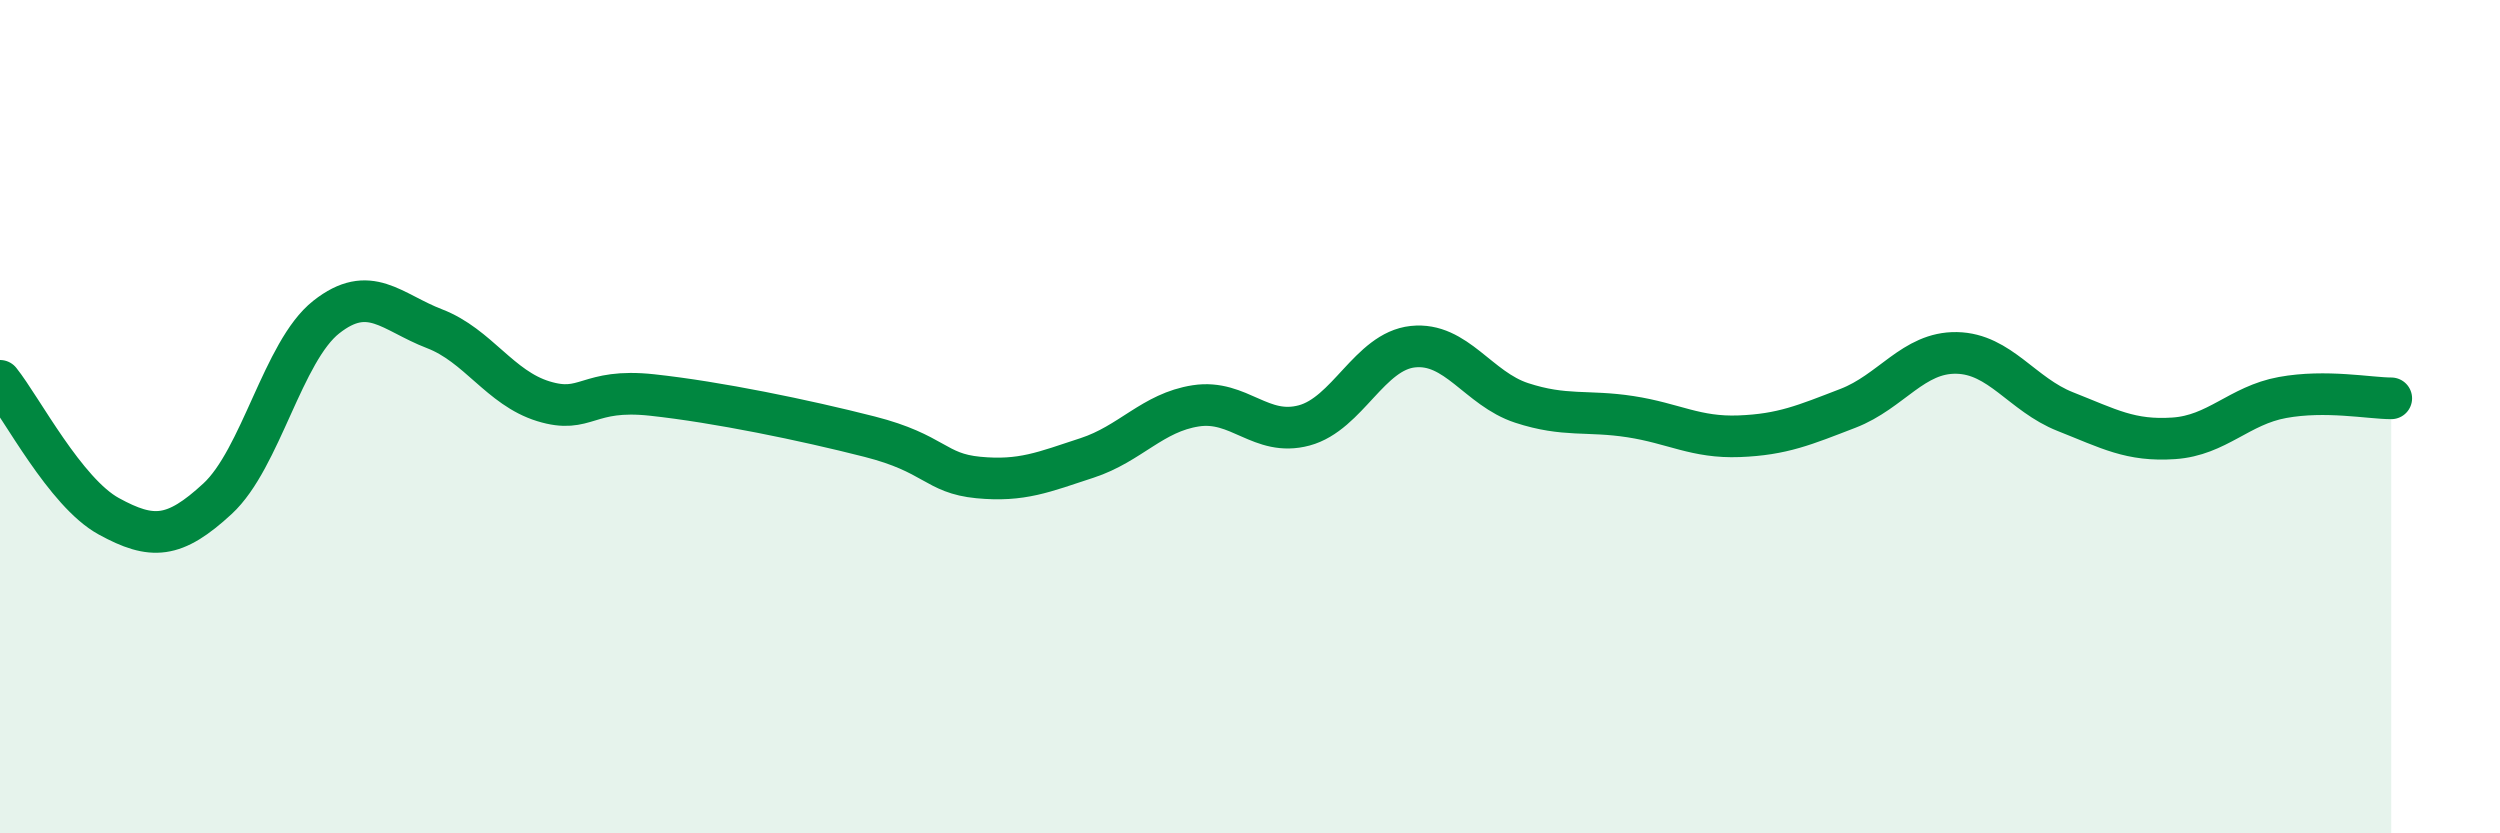 
    <svg width="60" height="20" viewBox="0 0 60 20" xmlns="http://www.w3.org/2000/svg">
      <path
        d="M 0,9.14 C 0.52,9.79 1.57,11.82 2.61,12.39 C 3.65,12.96 4.18,12.93 5.22,11.97 C 6.26,11.01 6.79,8.43 7.83,7.61 C 8.87,6.79 9.39,7.49 10.43,7.89 C 11.47,8.29 12,9.31 13.04,9.63 C 14.08,9.95 14.08,9.31 15.65,9.48 C 17.22,9.65 19.3,10.08 20.87,10.48 C 22.44,10.88 22.44,11.36 23.48,11.46 C 24.52,11.56 25.05,11.33 26.09,10.99 C 27.13,10.65 27.66,9.9 28.7,9.74 C 29.74,9.58 30.26,10.49 31.3,10.21 C 32.34,9.93 32.87,8.43 33.91,8.32 C 34.95,8.21 35.48,9.33 36.52,9.67 C 37.56,10.01 38.09,9.84 39.13,10 C 40.17,10.16 40.7,10.51 41.74,10.47 C 42.78,10.43 43.31,10.2 44.35,9.8 C 45.39,9.4 45.92,8.45 46.96,8.47 C 48,8.49 48.53,9.47 49.57,9.88 C 50.61,10.29 51.13,10.59 52.17,10.52 C 53.21,10.45 53.74,9.73 54.78,9.54 C 55.82,9.35 56.87,9.56 57.39,9.56L57.39 20L0 20Z"
        fill="#008740"
        opacity="0.1"
        stroke-linecap="round"
        stroke-linejoin="round"
      />
      <path
        d="M 0,9.14 C 0.52,9.79 1.57,11.82 2.61,12.39 C 3.65,12.96 4.18,12.93 5.22,11.97 C 6.26,11.01 6.79,8.43 7.83,7.61 C 8.87,6.79 9.39,7.49 10.43,7.89 C 11.47,8.29 12,9.31 13.04,9.63 C 14.08,9.95 14.08,9.31 15.65,9.48 C 17.22,9.65 19.3,10.08 20.87,10.48 C 22.44,10.88 22.44,11.36 23.48,11.46 C 24.52,11.56 25.05,11.33 26.09,10.99 C 27.13,10.65 27.66,9.9 28.7,9.74 C 29.74,9.58 30.26,10.49 31.3,10.21 C 32.34,9.93 32.87,8.43 33.91,8.32 C 34.95,8.21 35.48,9.33 36.52,9.67 C 37.56,10.01 38.09,9.84 39.13,10 C 40.17,10.16 40.7,10.51 41.74,10.47 C 42.78,10.43 43.31,10.2 44.35,9.8 C 45.39,9.4 45.92,8.45 46.96,8.47 C 48,8.49 48.53,9.47 49.57,9.88 C 50.61,10.29 51.13,10.59 52.17,10.52 C 53.21,10.45 53.74,9.73 54.78,9.54 C 55.82,9.35 56.87,9.56 57.39,9.56"
        stroke="#008740"
        stroke-width="1"
        fill="none"
        stroke-linecap="round"
        stroke-linejoin="round"
      />
    </svg>
  